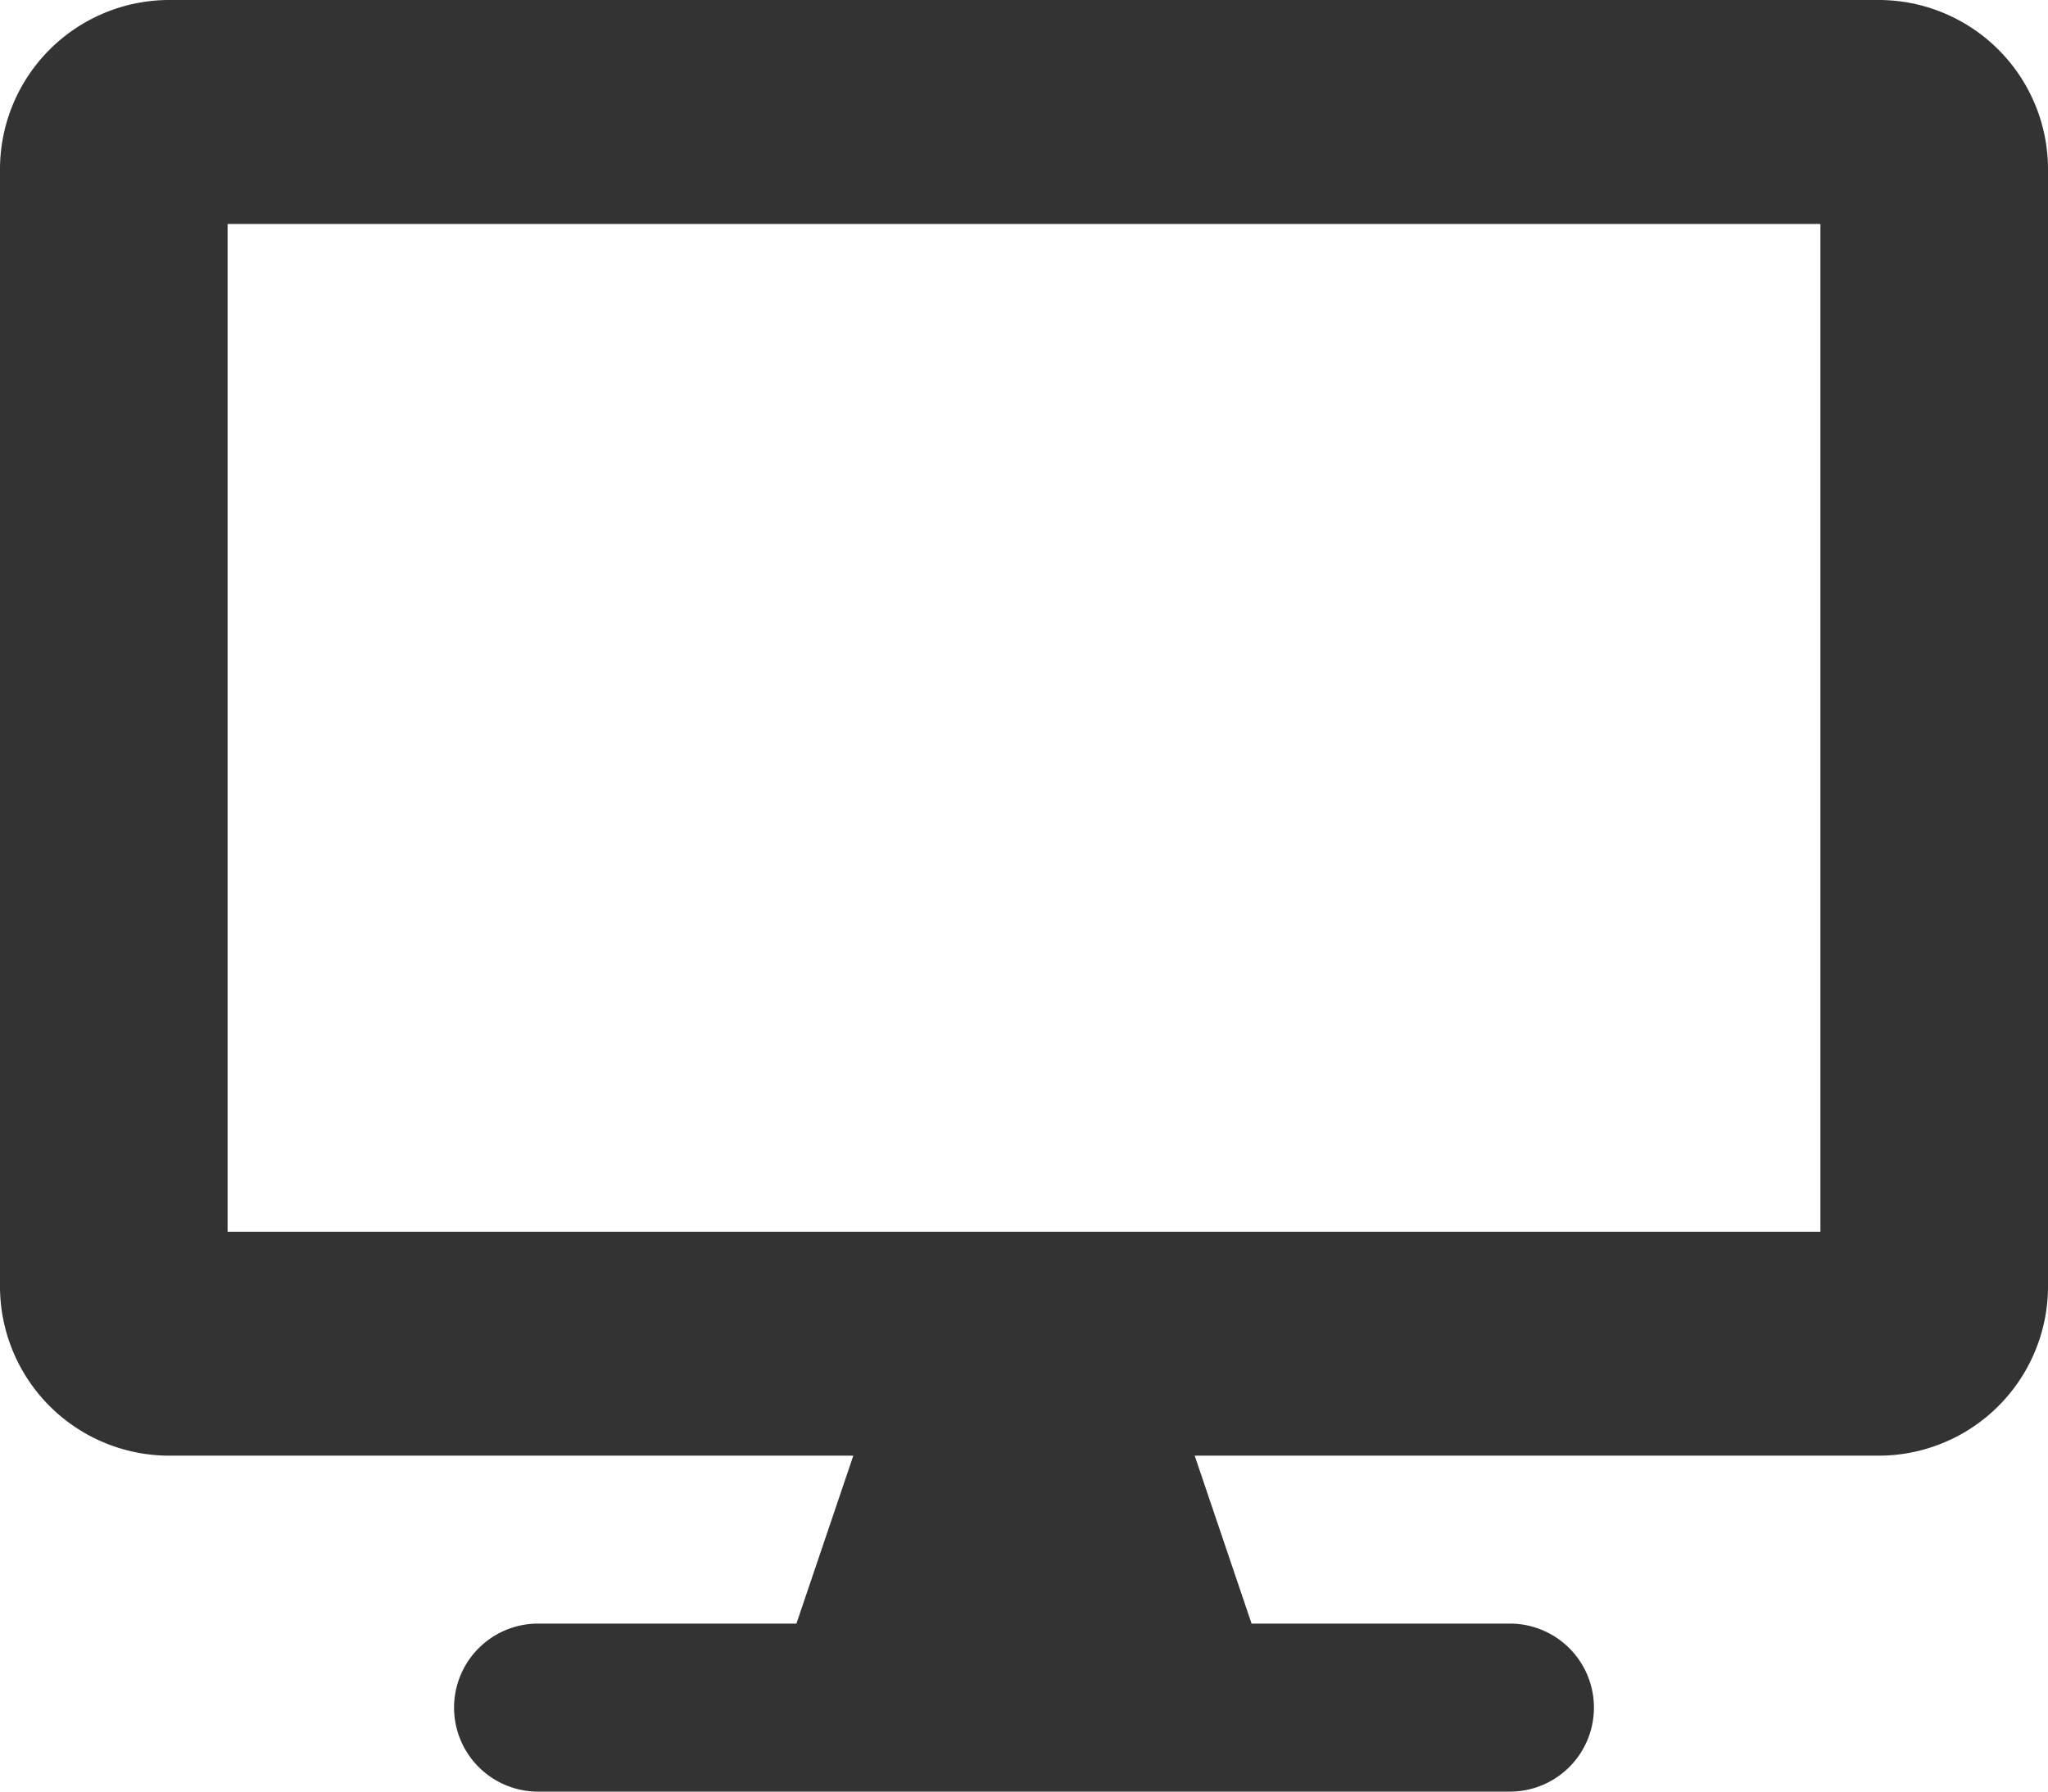 <svg xmlns="http://www.w3.org/2000/svg" width="32" height="28"><path data-name="Icon awesome-desktop" d="M29.333 0H2.667A2.647 2.647 0 0 0 0 2.625v17.5a2.647 2.647 0 0 0 2.667 2.625h10.666l-.889 2.625h-4a1.313 1.313 0 1 0 0 2.625h15.112a1.313 1.313 0 1 0 0-2.625h-4l-.889-2.625h10.666A2.647 2.647 0 0 0 32 20.125v-17.5A2.647 2.647 0 0 0 29.333 0Zm-.889 19.25H3.556V3.5h24.888Z" fill="#333"/></svg>